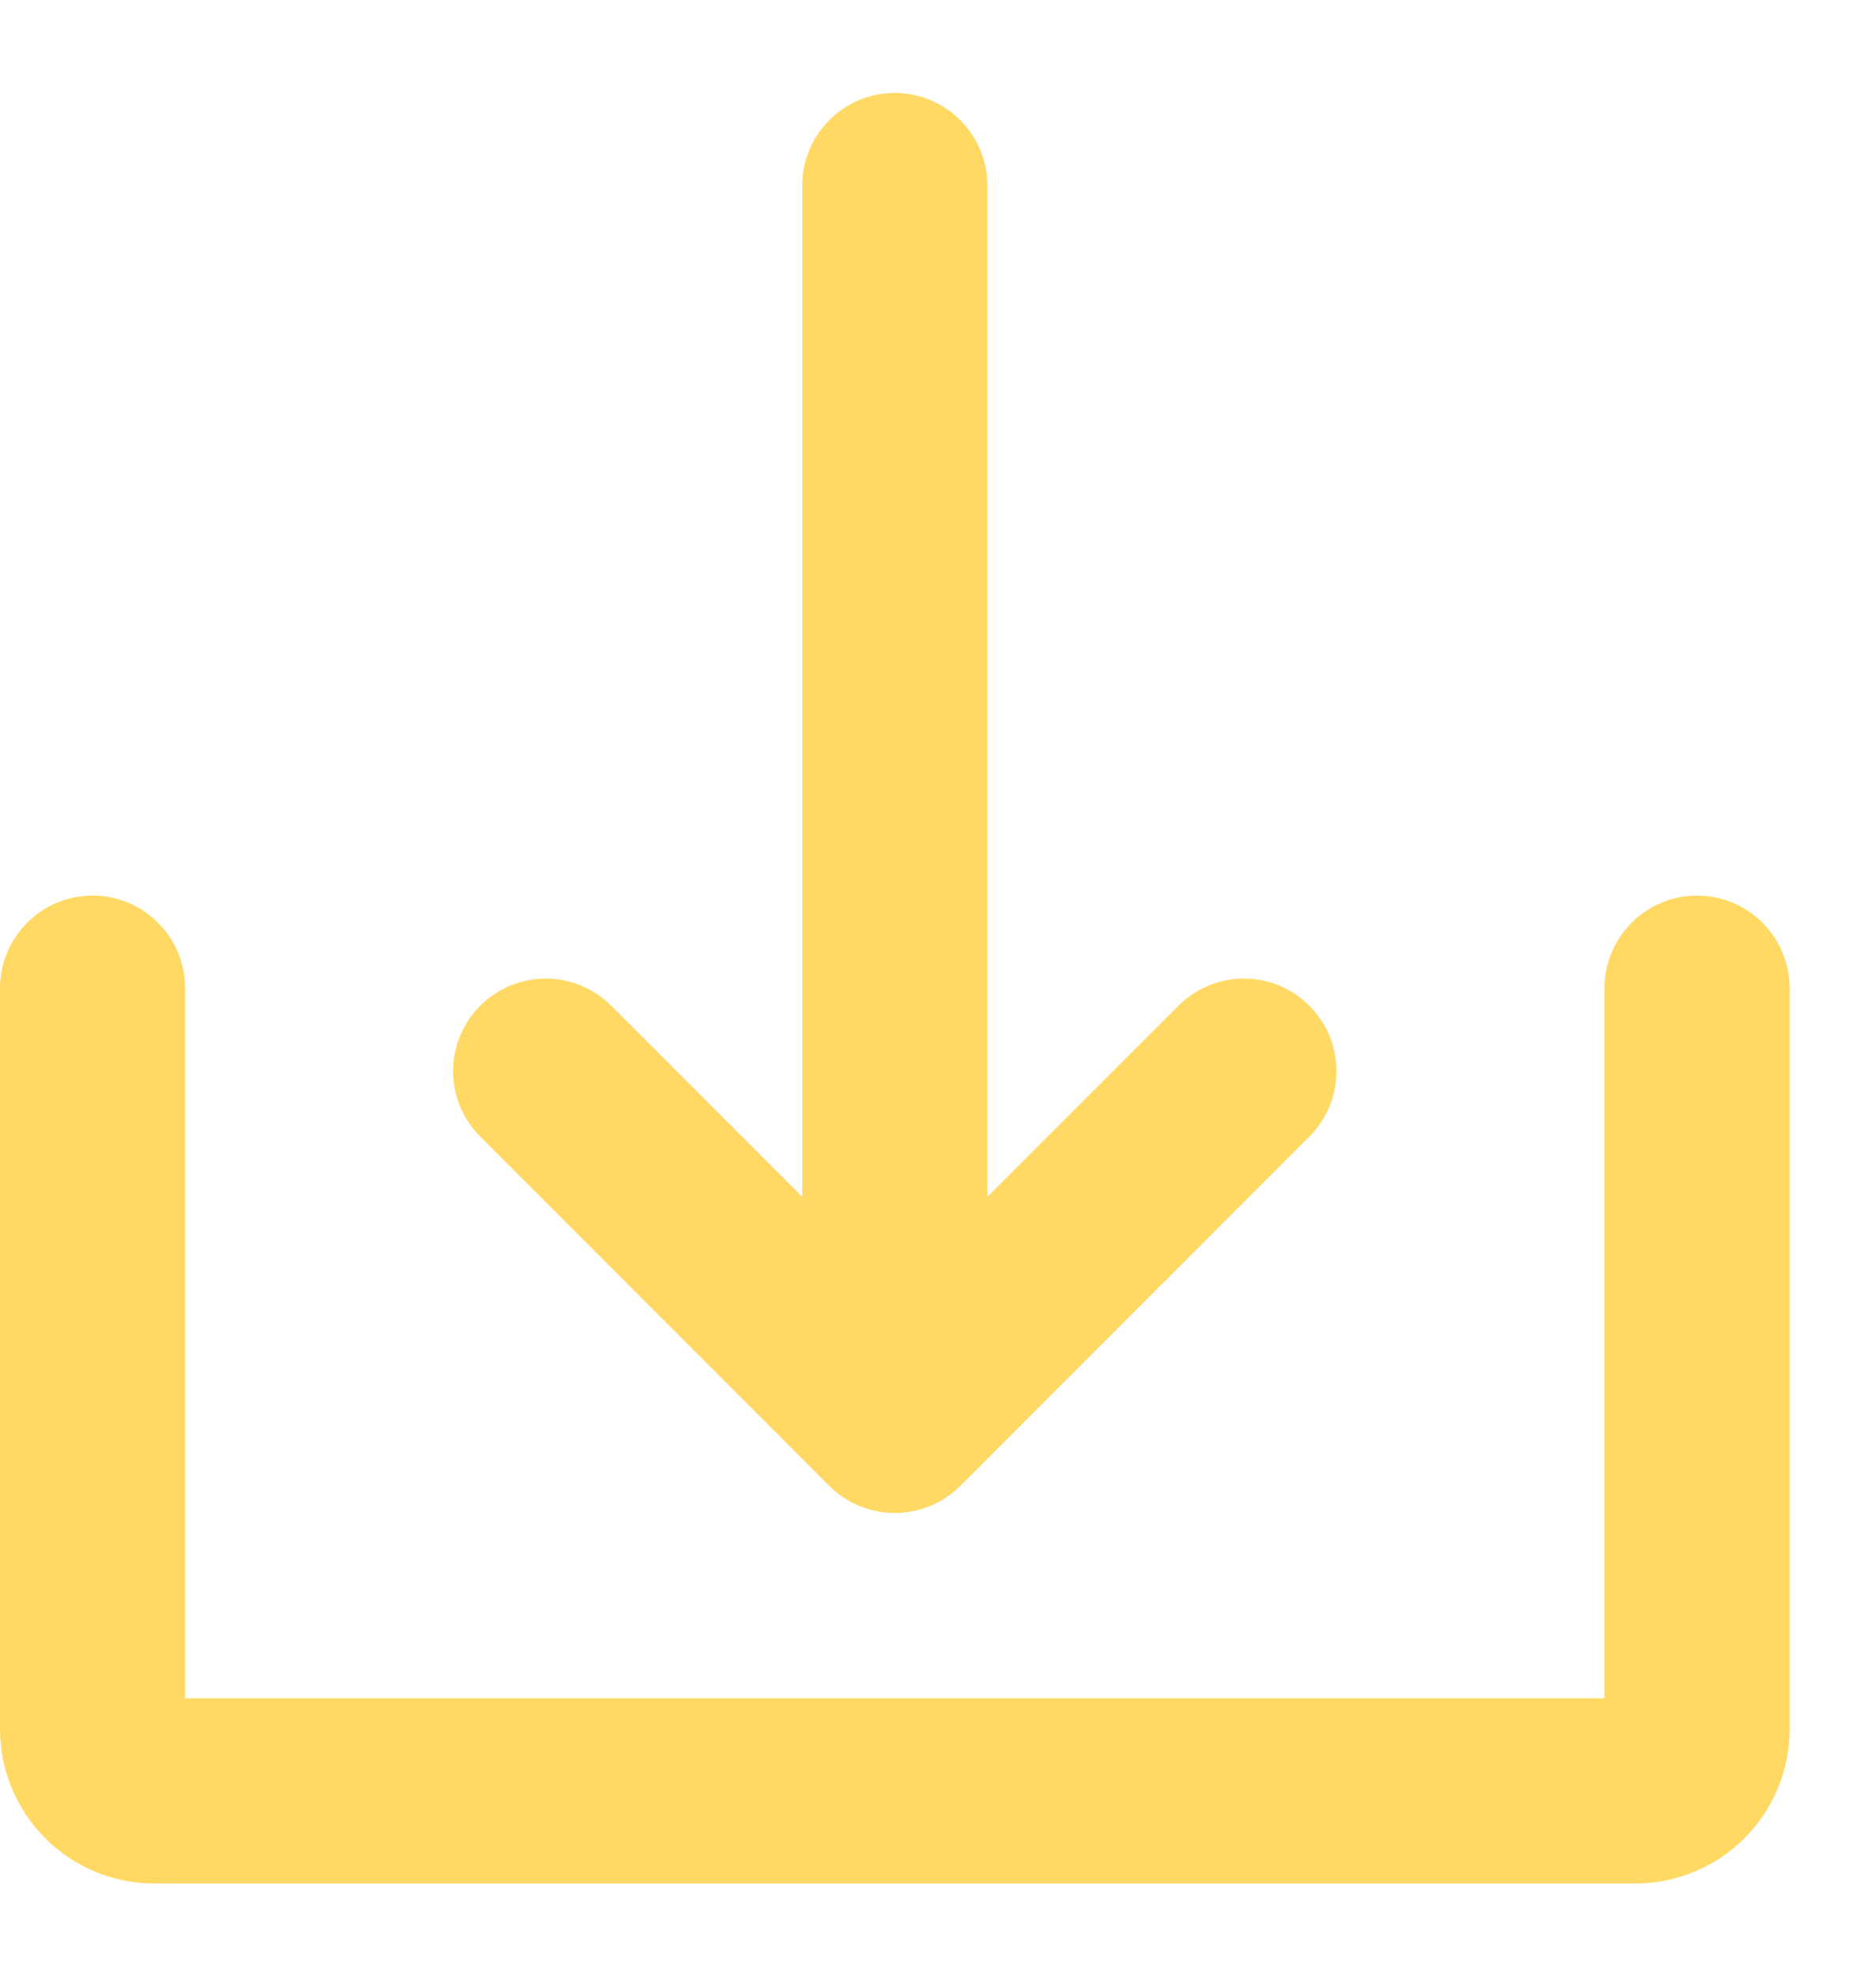 <svg width="19" height="20" viewBox="0 0 19 20" fill="none" xmlns="http://www.w3.org/2000/svg">
<path d="M9.725 15.042C9.638 15.129 9.535 15.198 9.421 15.245C9.307 15.292 9.185 15.316 9.062 15.316C8.939 15.316 8.817 15.292 8.703 15.245C8.59 15.198 8.486 15.129 8.399 15.042L4.864 11.506C4.688 11.331 4.589 11.092 4.589 10.843C4.589 10.595 4.688 10.356 4.864 10.181C5.04 10.005 5.278 9.906 5.527 9.906C5.775 9.906 6.014 10.005 6.19 10.181L8.125 12.116V1.879C8.125 1.63 8.223 1.392 8.399 1.216C8.575 1.04 8.813 0.941 9.062 0.941C9.311 0.941 9.549 1.04 9.725 1.216C9.901 1.392 10 1.63 10 1.879V12.116L11.935 10.181C12.111 10.005 12.349 9.906 12.598 9.906C12.846 9.906 13.085 10.005 13.261 10.181C13.436 10.356 13.535 10.595 13.535 10.843C13.535 11.092 13.436 11.331 13.261 11.506L9.725 15.042Z" fill="#FFD964"/>
<path d="M0.938 9.066C1.186 9.066 1.425 9.165 1.6 9.341C1.776 9.517 1.875 9.755 1.875 10.004V17.192H16.25V10.004C16.25 9.755 16.349 9.517 16.525 9.341C16.7 9.165 16.939 9.066 17.188 9.066C17.436 9.066 17.675 9.165 17.85 9.341C18.026 9.517 18.125 9.755 18.125 10.004V17.504C18.125 17.918 17.96 18.316 17.667 18.609C17.374 18.902 16.977 19.067 16.562 19.067H1.562C1.148 19.067 0.751 18.902 0.458 18.609C0.165 18.316 0 17.918 0 17.504V10.004C0 9.755 0.099 9.517 0.275 9.341C0.45 9.165 0.689 9.066 0.938 9.066Z" fill="#FFD964"/>
</svg>
